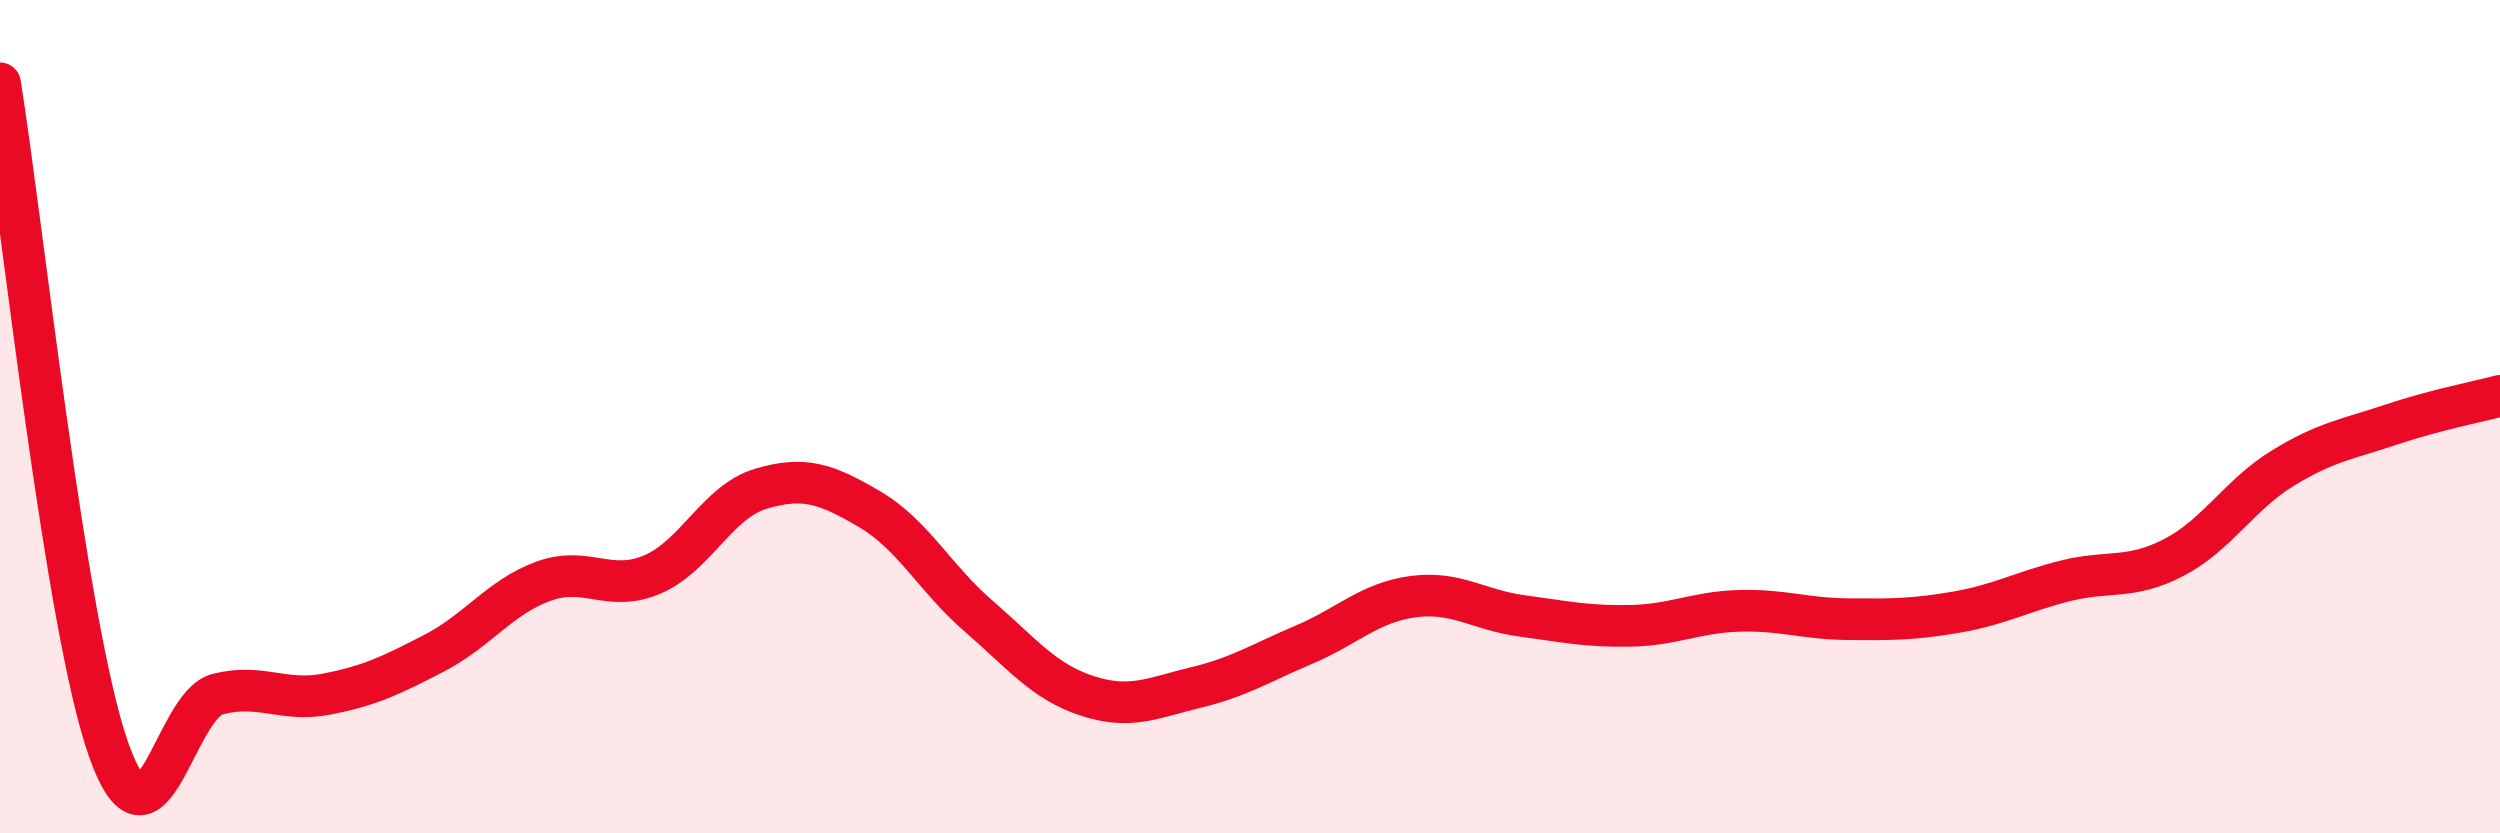 
    <svg width="60" height="20" viewBox="0 0 60 20" xmlns="http://www.w3.org/2000/svg">
      <path
        d="M 0,2 C 0.52,5.2 1.57,15.07 2.61,18 C 3.65,20.93 4.18,16.93 5.22,16.66 C 6.26,16.39 6.79,16.86 7.83,16.66 C 8.87,16.46 9.39,16.21 10.43,15.67 C 11.47,15.13 12,14.33 13.04,13.95 C 14.08,13.57 14.61,14.23 15.65,13.79 C 16.69,13.35 17.22,12.04 18.26,11.73 C 19.3,11.42 19.83,11.61 20.87,12.22 C 21.91,12.83 22.44,13.88 23.48,14.78 C 24.52,15.68 25.05,16.36 26.09,16.7 C 27.13,17.04 27.66,16.75 28.7,16.5 C 29.74,16.25 30.26,15.91 31.3,15.47 C 32.34,15.03 32.87,14.46 33.91,14.32 C 34.95,14.18 35.48,14.64 36.52,14.78 C 37.56,14.92 38.09,15.04 39.13,15.02 C 40.17,15 40.7,14.69 41.74,14.66 C 42.78,14.63 43.31,14.85 44.35,14.86 C 45.39,14.87 45.92,14.87 46.96,14.69 C 48,14.51 48.53,14.2 49.57,13.94 C 50.61,13.68 51.13,13.92 52.17,13.38 C 53.21,12.84 53.74,11.88 54.78,11.24 C 55.82,10.6 56.35,10.54 57.39,10.19 C 58.43,9.84 59.48,9.64 60,9.5L60 20L0 20Z"
        fill="#EB0A25"
        opacity="0.1"
        stroke-linecap="round"
        stroke-linejoin="round"
      />
      <path
        d="M 0,2 C 0.52,5.2 1.57,15.07 2.61,18 C 3.65,20.93 4.18,16.93 5.22,16.66 C 6.26,16.39 6.79,16.86 7.83,16.66 C 8.87,16.46 9.39,16.21 10.43,15.67 C 11.47,15.13 12,14.33 13.04,13.95 C 14.08,13.57 14.61,14.23 15.65,13.79 C 16.69,13.35 17.22,12.04 18.26,11.73 C 19.3,11.42 19.83,11.61 20.87,12.22 C 21.91,12.83 22.44,13.88 23.48,14.78 C 24.52,15.68 25.05,16.36 26.09,16.7 C 27.13,17.04 27.66,16.75 28.7,16.5 C 29.74,16.25 30.26,15.91 31.3,15.47 C 32.34,15.03 32.87,14.46 33.91,14.32 C 34.95,14.18 35.48,14.64 36.52,14.78 C 37.56,14.92 38.09,15.04 39.13,15.02 C 40.17,15 40.7,14.69 41.74,14.66 C 42.78,14.63 43.31,14.85 44.35,14.86 C 45.39,14.87 45.92,14.87 46.96,14.69 C 48,14.51 48.53,14.2 49.57,13.94 C 50.61,13.68 51.13,13.92 52.17,13.38 C 53.21,12.84 53.74,11.88 54.78,11.24 C 55.82,10.6 56.35,10.54 57.39,10.19 C 58.43,9.84 59.48,9.64 60,9.5"
        stroke="#EB0A25"
        stroke-width="1"
        fill="none"
        stroke-linecap="round"
        stroke-linejoin="round"
      />
    </svg>
  